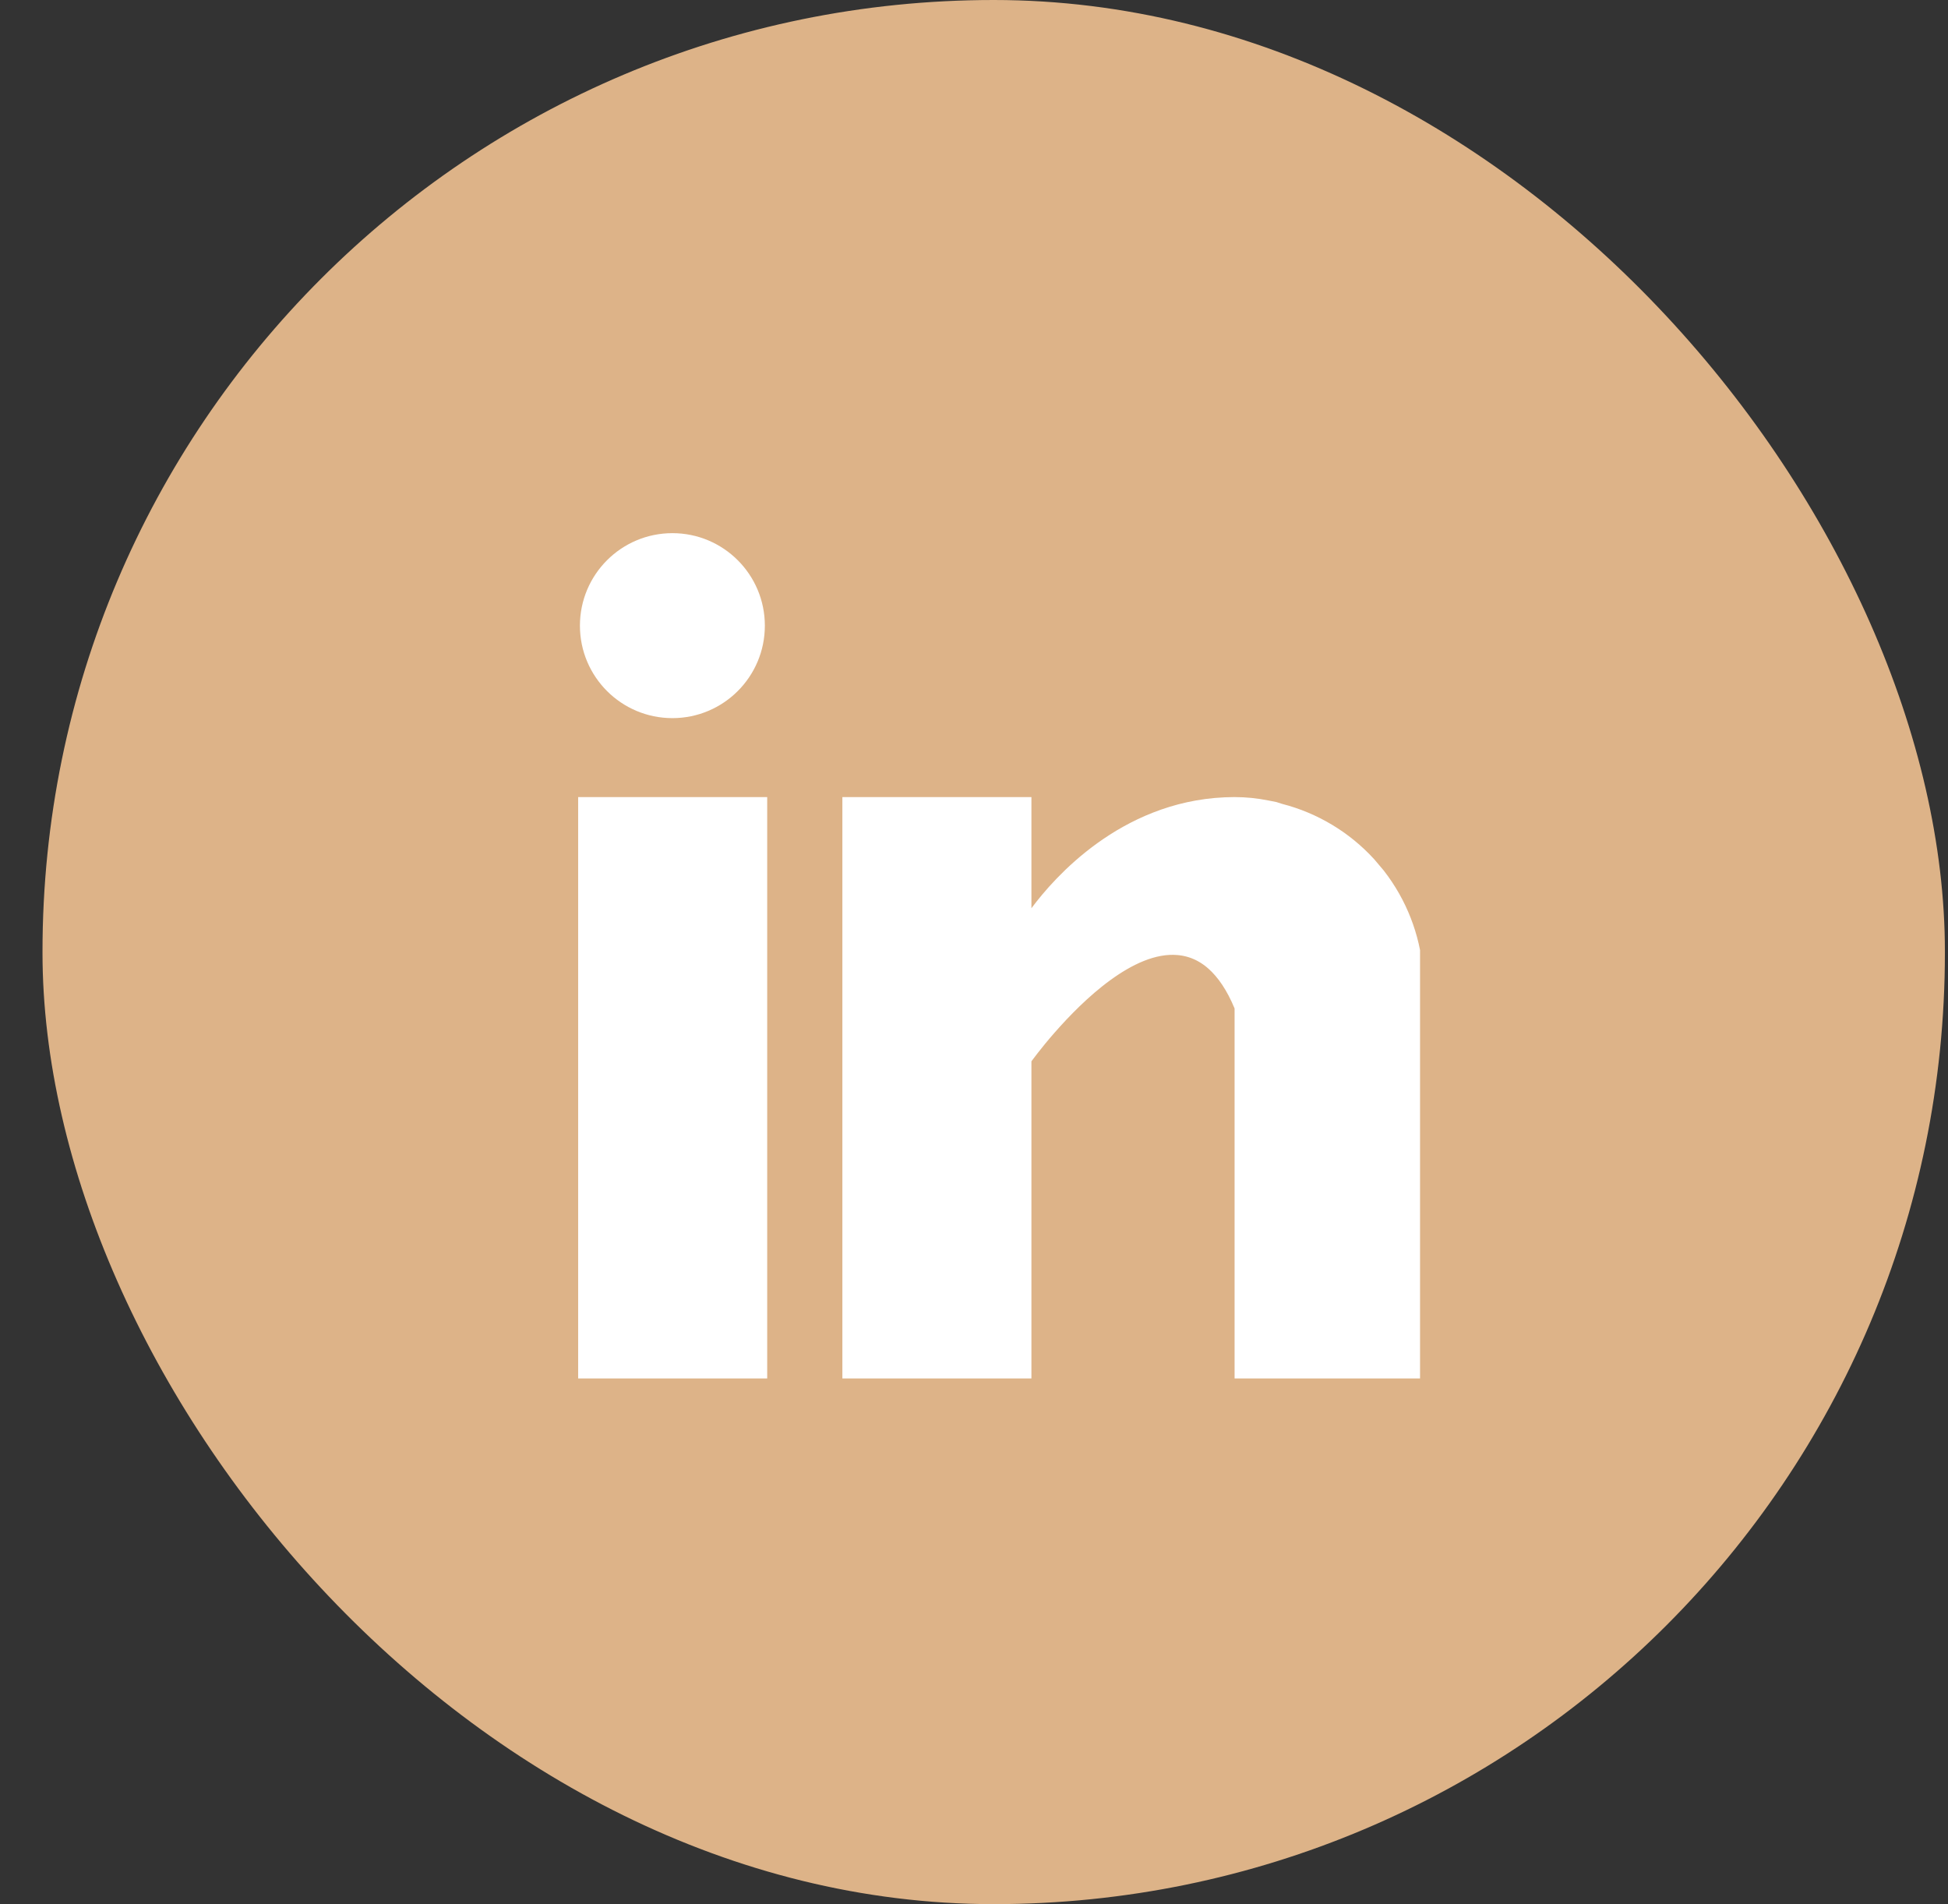 <svg xmlns="http://www.w3.org/2000/svg" width="44" height="43" viewBox="0 0 44 43" fill="none"><rect x="0" y="0" width="44" height="43" fill="#333333" stroke="none"/><rect x="0.96" width="42.97" height="43" rx="21.485" fill="#DDB388"></rect><g clip-path="url(#clip0_2809_2097)"><path d="M16.829 18.5V30.629H13.559V18.5H16.829ZM28.386 22.675L28.348 22.583C27.965 21.655 27.383 21.134 26.638 21.069C25.958 21.01 25.301 21.354 24.786 21.729C24.255 22.115 23.782 22.605 23.447 22.987C23.277 23.18 23.14 23.351 23.044 23.474C22.996 23.535 22.959 23.584 22.933 23.619C22.92 23.636 22.91 23.65 22.903 23.659C22.899 23.664 22.896 23.668 22.894 23.671C22.893 23.672 22.892 23.673 22.892 23.674L22.891 23.675V23.676L22.797 23.807V30.629H19.527V18.5H22.797V22.02L23.698 20.809C24.182 20.158 25.557 18.602 27.678 18.505L27.886 18.5C28.11 18.5 28.333 18.523 28.552 18.567L28.563 18.569L28.573 18.571C28.617 18.578 28.661 18.586 28.704 18.596C28.733 18.604 28.747 18.611 28.811 18.631L28.823 18.635L28.836 18.638C29.541 18.82 30.176 19.202 30.665 19.735L30.866 19.973C31.312 20.548 31.581 21.239 31.642 21.96L31.655 22.27V30.629H28.386V22.675Z" fill="white" stroke="white"></path><path d="M15.188 16.217C16.341 16.217 17.276 15.282 17.276 14.129C17.276 12.975 16.341 12.04 15.188 12.04C14.034 12.04 13.099 12.975 13.099 14.129C13.099 15.282 14.034 16.217 15.188 16.217Z" fill="white"></path></g><defs><clipPath id="clip0_2809_2097"><rect width="19.083" height="19.096" fill="white" transform="translate(12.992 12.04)"></rect></clipPath></defs></svg>